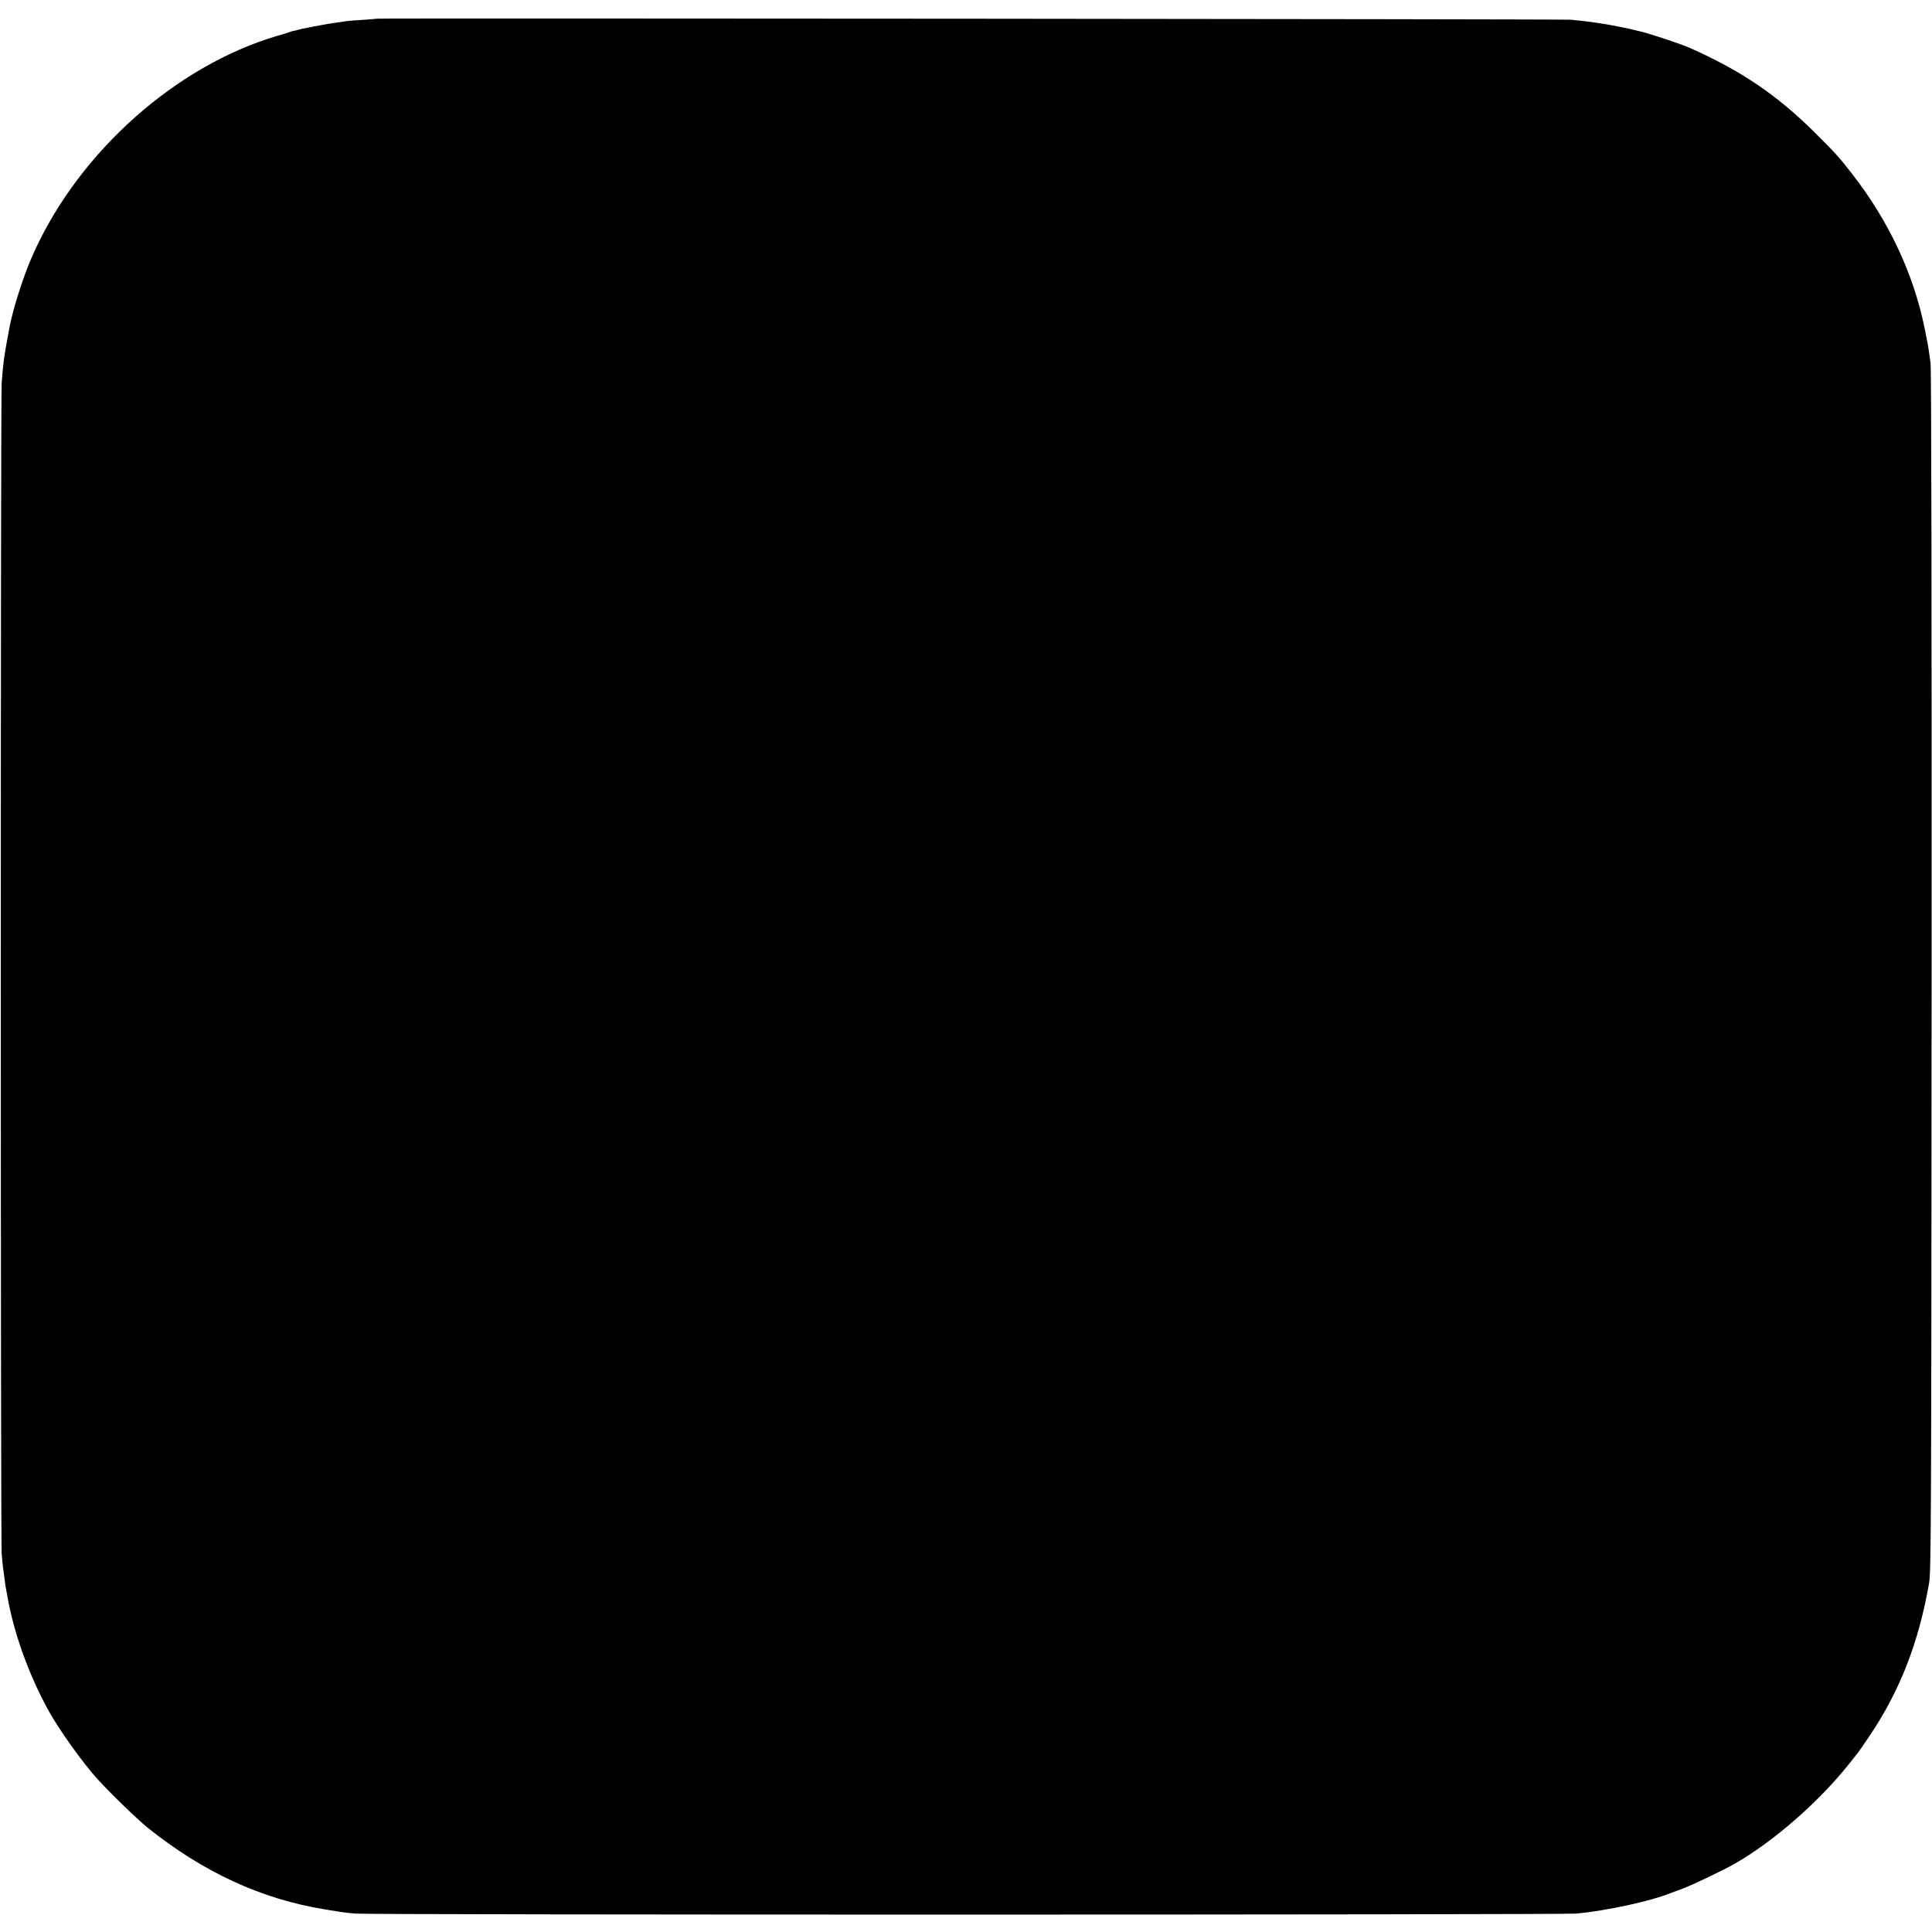 <?xml version="1.0" standalone="no"?>
<!DOCTYPE svg PUBLIC "-//W3C//DTD SVG 20010904//EN"
 "http://www.w3.org/TR/2001/REC-SVG-20010904/DTD/svg10.dtd">
<svg version="1.0" xmlns="http://www.w3.org/2000/svg"
 width="1500pt" height="1500pt" viewBox="0 0 1500 1500"
 preserveAspectRatio="xMidYMid meet">
<g transform="translate(0,1500) scale(0.1,-0.1)"
fill="#000000" stroke="none">
<path d="M2928 14855 c-2 -1 -50 -5 -108 -9 -58 -3 -116 -8 -130 -10 -14 -2
-47 -7 -73 -11 -27 -4 -57 -8 -67 -10 -9 -2 -33 -6 -51 -9 -19 -3 -45 -8 -59
-11 -14 -3 -38 -8 -55 -11 -16 -2 -46 -9 -65 -14 -19 -5 -38 -10 -42 -10 -4 0
-26 -7 -48 -15 -22 -8 -44 -14 -48 -15 -4 0 -50 -14 -102 -31 -784 -259 -1513
-939 -1843 -1719 -63 -149 -138 -387 -162 -515 -43 -227 -50 -277 -62 -440 -9
-126 -9 -8968 0 -9087 5 -53 9 -105 11 -115 2 -10 7 -43 10 -73 6 -52 9 -69
21 -130 2 -14 7 -38 10 -55 54 -277 166 -582 314 -850 82 -148 265 -404 380
-530 97 -107 309 -312 387 -375 434 -347 882 -554 1379 -635 55 -9 111 -18
125 -20 14 -3 63 -8 110 -12 113 -11 9371 -10 9480 0 232 22 575 96 725 157
11 4 54 20 95 35 80 30 319 144 410 196 305 175 657 484 890 779 28 36 58 73
66 83 8 10 50 71 93 135 233 348 377 717 458 1178 16 93 18 374 20 4754 1
2872 -2 4680 -8 4720 -5 36 -11 81 -14 100 -6 40 -8 53 -31 165 -85 426 -281
843 -568 1210 -94 121 -127 158 -285 315 -294 292 -571 480 -971 658 -70 31
-314 112 -385 128 -5 1 -37 9 -70 17 -33 8 -114 24 -180 36 -113 19 -170 26
-290 38 -47 5 -9261 13 -9267 8z"/>
</g>
</svg>
